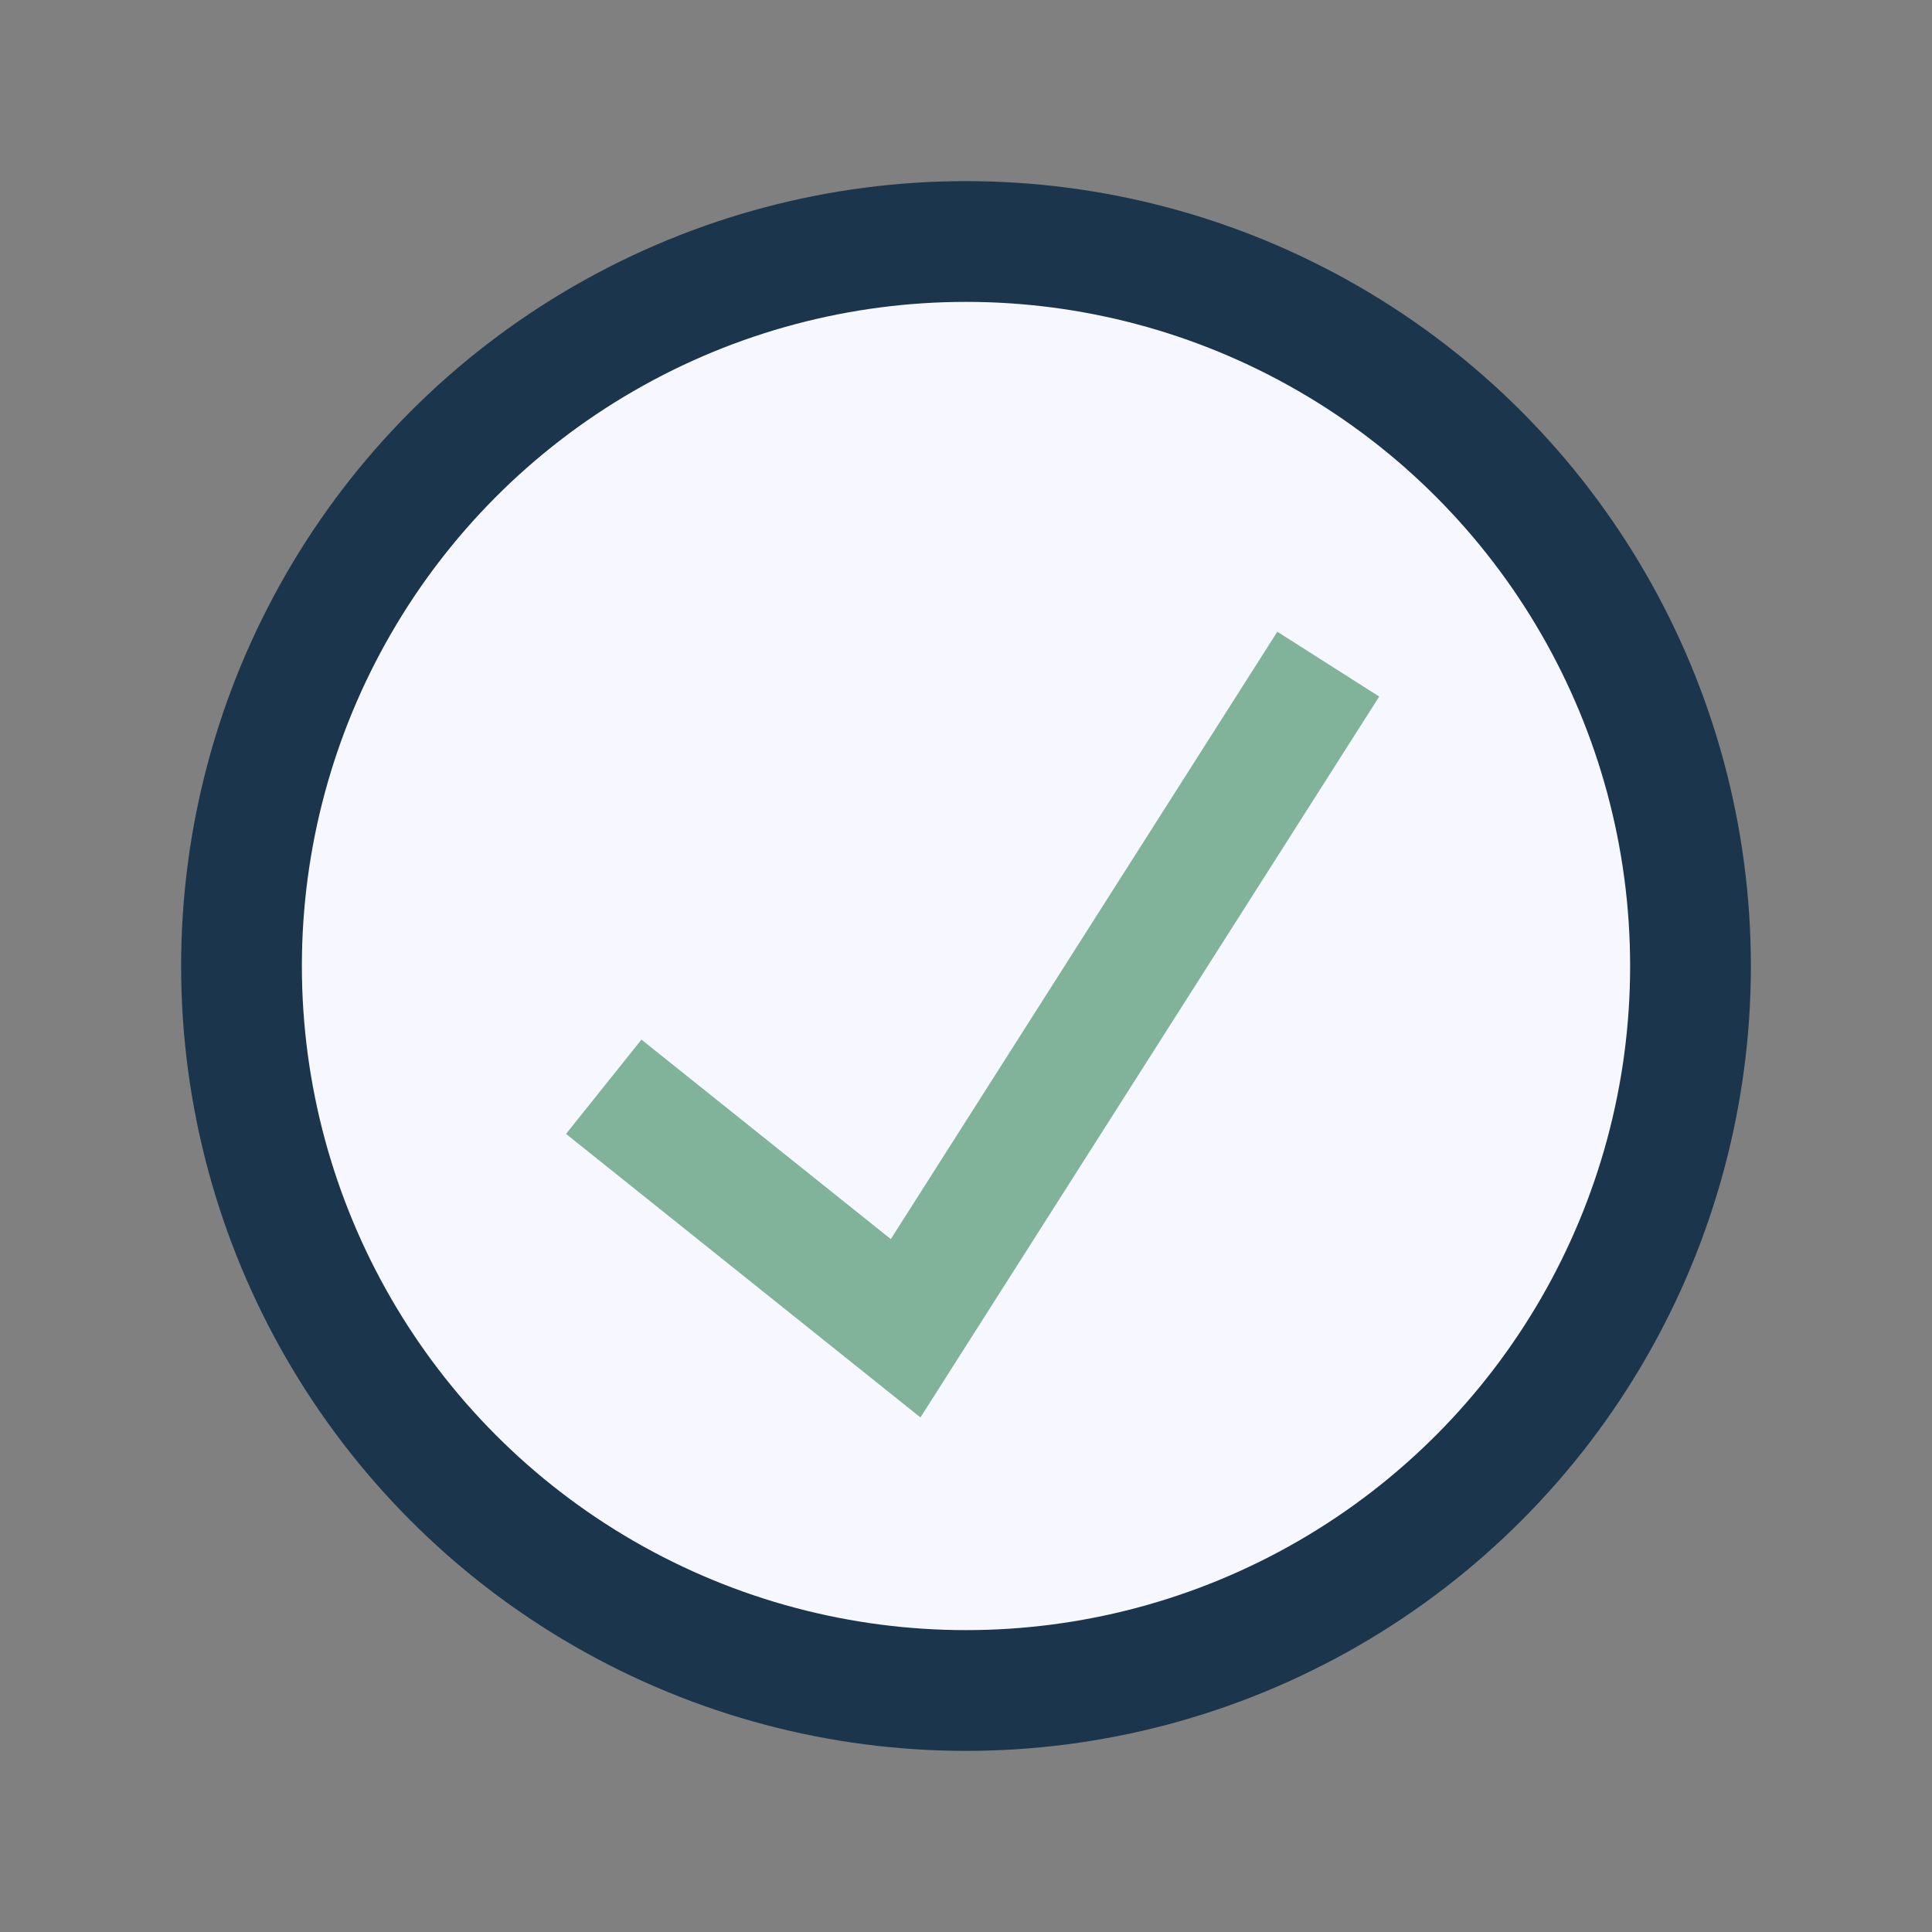 <?xml version="1.0" encoding="UTF-8"?>
<svg xmlns="http://www.w3.org/2000/svg" viewBox="0 0 32 32" width="32" height="32"><rect x="0" y="0" width="32" height="32" fill="#808080" stroke="none"/><circle cx="16" cy="16" r="12" fill="#F7F7FF" stroke="#1A354C" stroke-width="2"/><path d="M10,18 15,22 22,11" stroke="#81B29A" stroke-width="2" fill="none"/></svg>